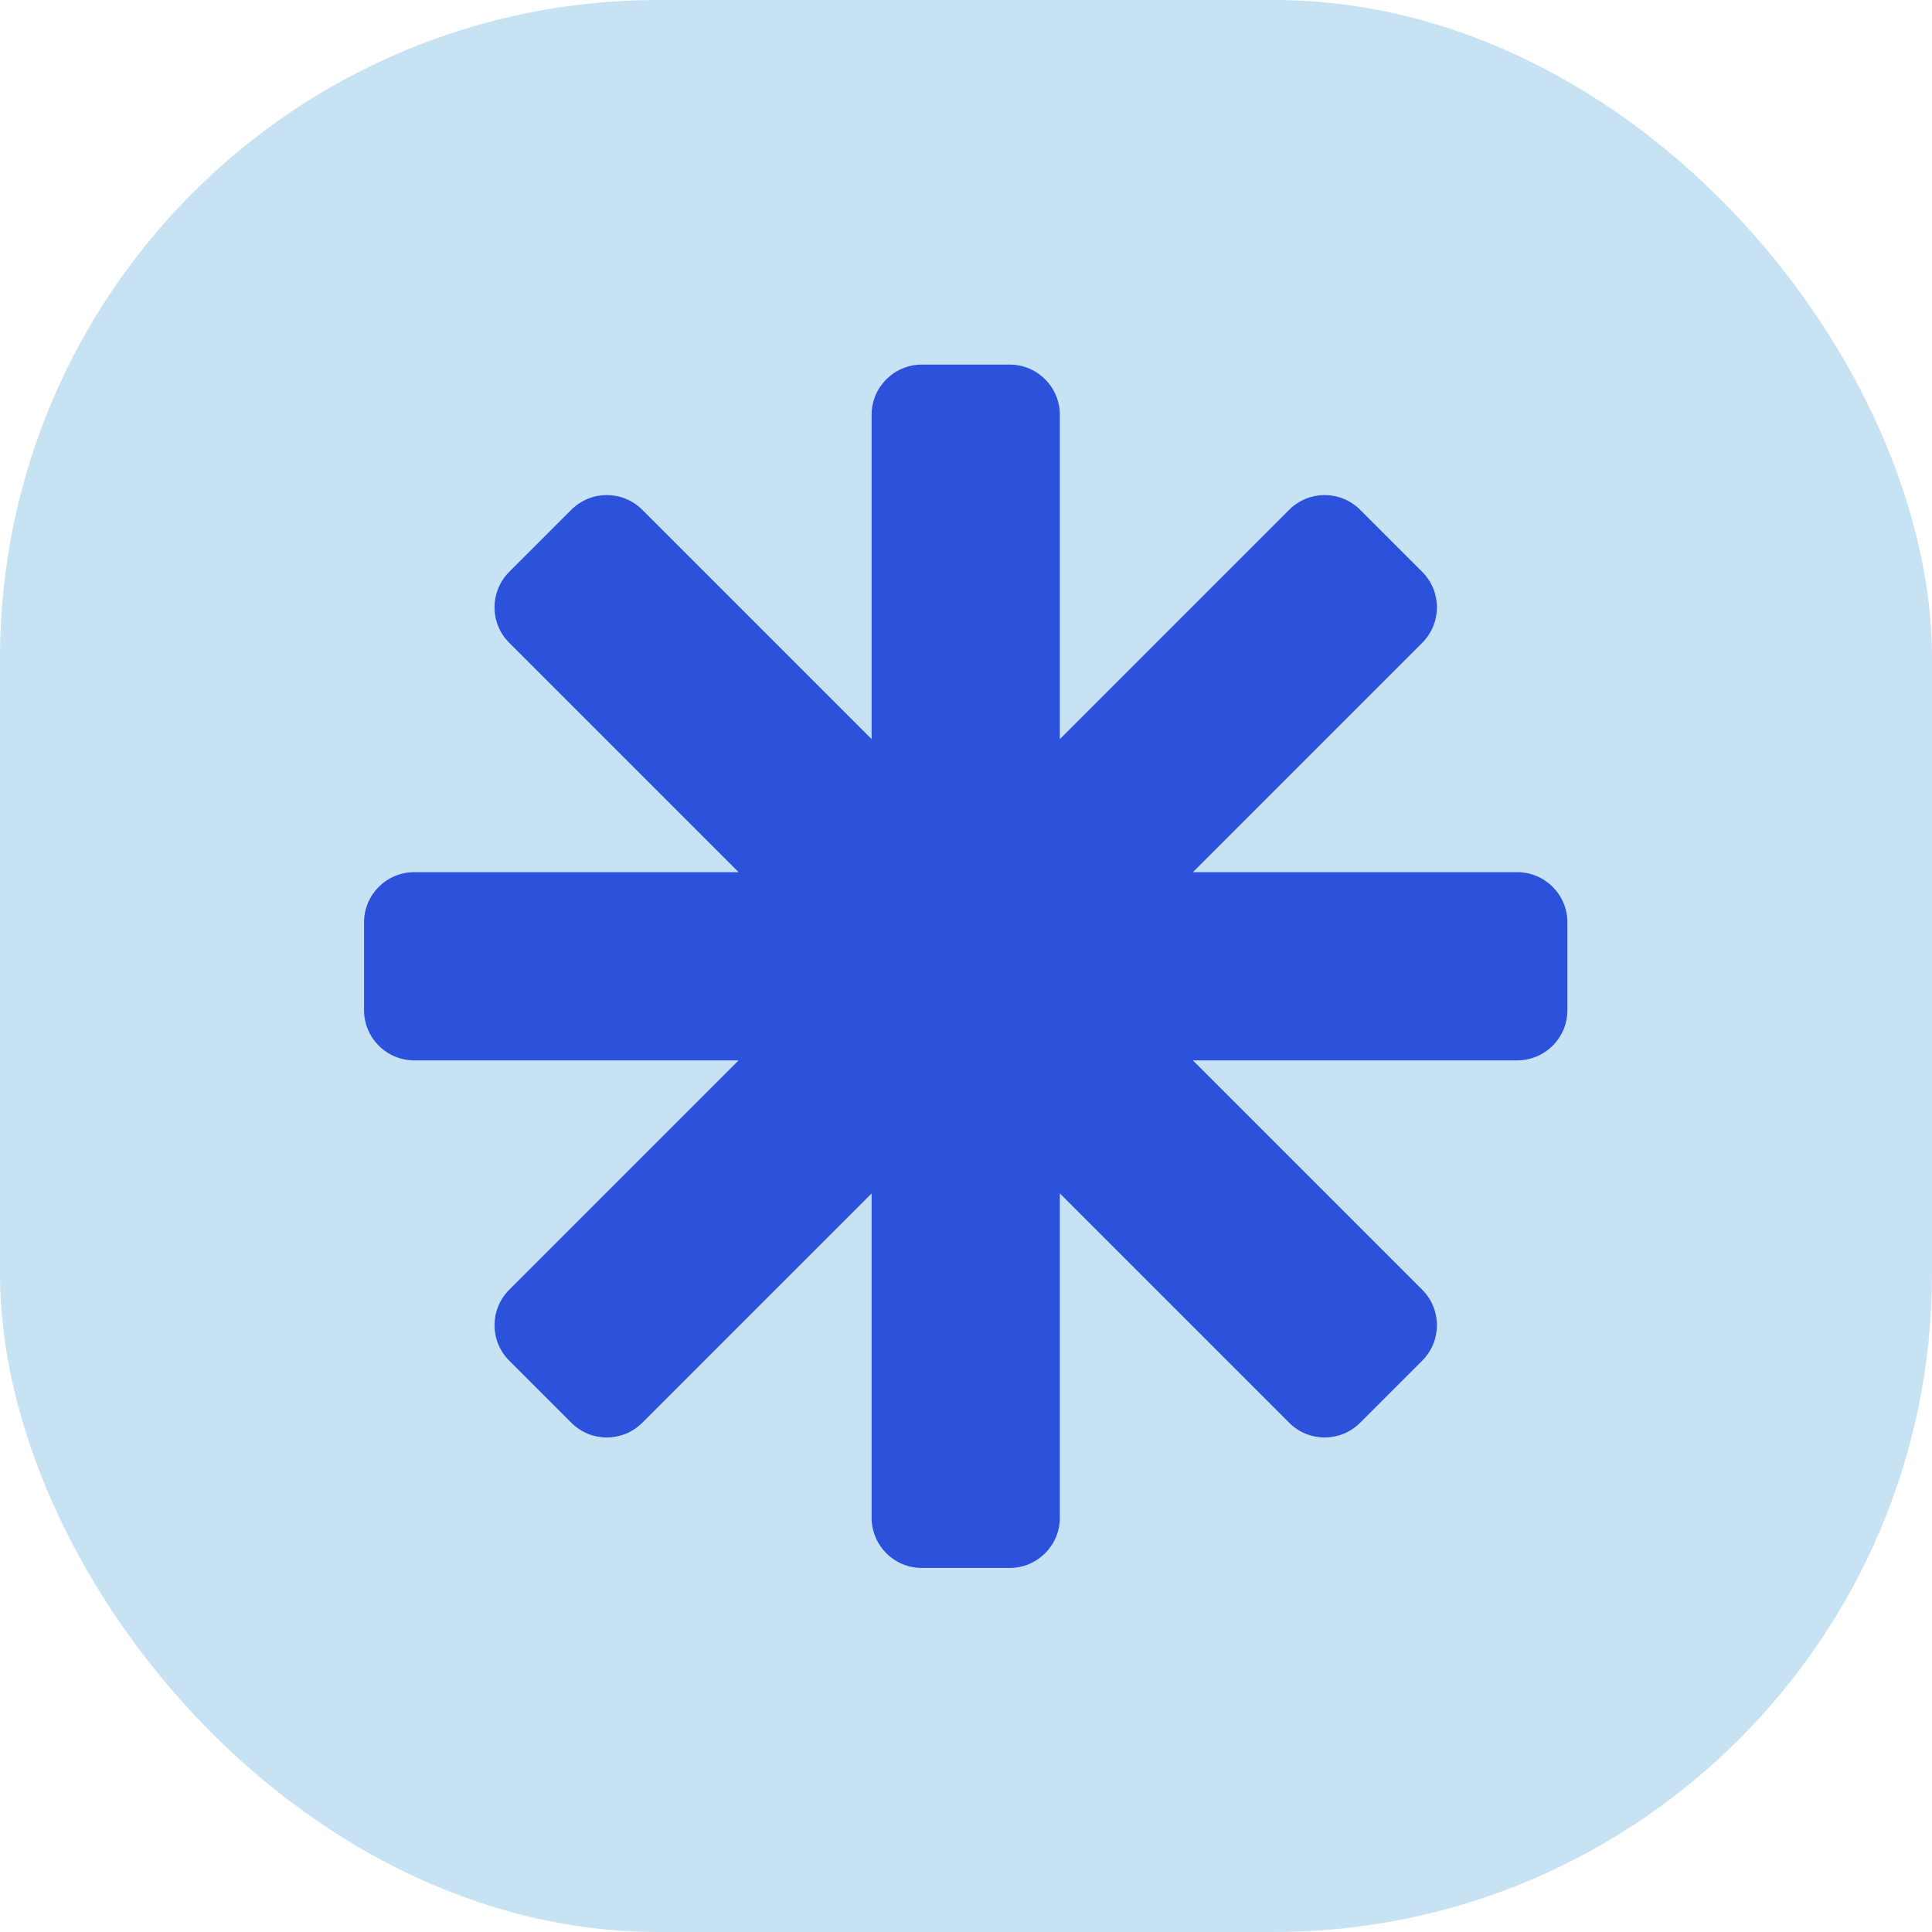 <?xml version="1.0" encoding="UTF-8"?>
<svg xmlns="http://www.w3.org/2000/svg" id="Layer_1" data-name="Layer 1" viewBox="0 0 70 70">
  <defs>
    <style>
      .cls-1 {
        fill: #2c52db;
      }

      .cls-1, .cls-2 {
        stroke-width: 0px;
      }

      .cls-2 {
        fill: #c7e2f2;
      }
    </style>
  </defs>
  <rect class="cls-2" width="70" height="70" rx="23.85" ry="23.85"></rect>
  <path class="cls-1" d="M54.97,31.6h-11.75l8.31-8.31c.71-.71.71-1.86,0-2.57l-2.25-2.25c-.71-.71-1.86-.71-2.57,0l-8.31,8.31v-11.75c0-1-.81-1.82-1.82-1.82h-3.18c-1,0-1.82.81-1.82,1.82v11.75l-8.31-8.31c-.71-.71-1.86-.71-2.57,0l-2.25,2.25c-.71.71-.71,1.86,0,2.57l8.31,8.31h-11.75c-1,0-1.82.81-1.82,1.82v3.18c0,1,.81,1.82,1.82,1.82h11.75l-8.31,8.31c-.71.71-.71,1.86,0,2.57l2.25,2.25c.71.71,1.86.71,2.57,0l8.31-8.31v11.75c0,1,.81,1.82,1.82,1.82h3.18c1,0,1.82-.81,1.82-1.82v-11.75l8.31,8.31c.71.71,1.86.71,2.57,0l2.25-2.25c.71-.71.71-1.86,0-2.57l-8.31-8.31h11.75c1,0,1.82-.81,1.82-1.82v-3.18c0-1-.81-1.82-1.82-1.82Z"></path>
</svg>
